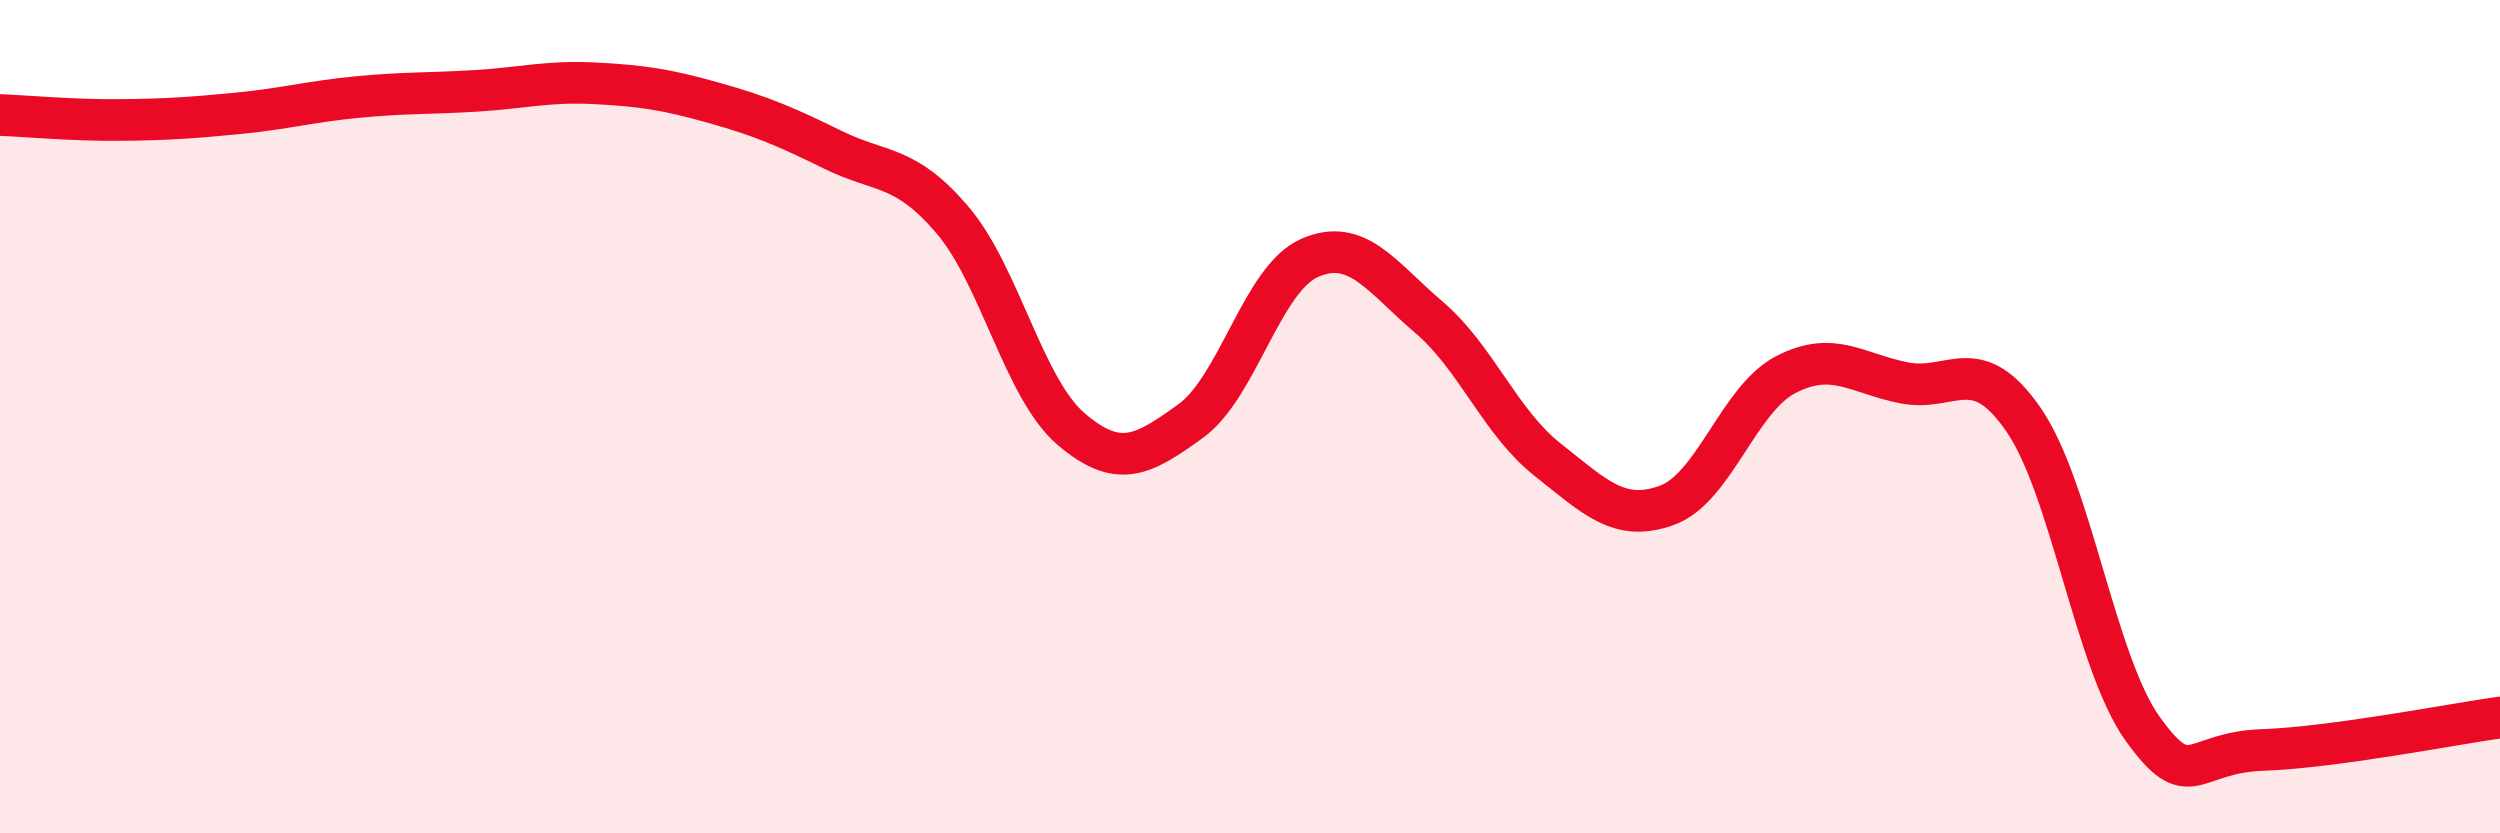 
    <svg width="60" height="20" viewBox="0 0 60 20" xmlns="http://www.w3.org/2000/svg">
      <path
        d="M 0,2.76 C 0.57,2.78 1.72,2.89 2.86,2.88 C 4,2.87 4.57,2.83 5.71,2.72 C 6.85,2.61 7.43,2.44 8.57,2.33 C 9.71,2.22 10.29,2.25 11.43,2.18 C 12.57,2.11 13.15,1.94 14.29,2 C 15.43,2.06 16,2.15 17.14,2.47 C 18.28,2.79 18.86,3.04 20,3.6 C 21.14,4.16 21.72,3.94 22.86,5.28 C 24,6.62 24.57,9.33 25.71,10.3 C 26.85,11.27 27.43,10.93 28.57,10.11 C 29.71,9.29 30.29,6.69 31.43,6.19 C 32.57,5.69 33.15,6.64 34.29,7.61 C 35.43,8.58 36,10.13 37.14,11.03 C 38.28,11.93 38.86,12.54 40,12.13 C 41.14,11.72 41.72,9.58 42.86,8.99 C 44,8.4 44.57,8.97 45.71,9.19 C 46.85,9.41 47.43,8.42 48.57,10.08 C 49.71,11.74 50.29,15.92 51.43,17.5 C 52.57,19.08 52.58,18.06 54.29,18 C 56,17.94 58.86,17.38 60,17.22L60 20L0 20Z"
        fill="#EB0A25"
        opacity="0.1"
        stroke-linecap="round"
        stroke-linejoin="round"
      />
      <path
        d="M 0,2.76 C 0.57,2.78 1.72,2.89 2.86,2.88 C 4,2.87 4.57,2.83 5.71,2.72 C 6.85,2.61 7.43,2.44 8.57,2.33 C 9.71,2.22 10.29,2.25 11.43,2.18 C 12.57,2.11 13.15,1.94 14.29,2 C 15.43,2.06 16,2.15 17.14,2.47 C 18.28,2.79 18.86,3.04 20,3.6 C 21.14,4.16 21.72,3.94 22.86,5.28 C 24,6.62 24.57,9.33 25.71,10.3 C 26.85,11.27 27.43,10.93 28.57,10.11 C 29.71,9.29 30.29,6.69 31.43,6.19 C 32.57,5.69 33.15,6.64 34.29,7.61 C 35.43,8.58 36,10.13 37.14,11.03 C 38.28,11.93 38.86,12.54 40,12.13 C 41.14,11.72 41.72,9.58 42.86,8.99 C 44,8.4 44.57,8.97 45.71,9.19 C 46.85,9.41 47.43,8.42 48.57,10.08 C 49.71,11.74 50.29,15.92 51.43,17.5 C 52.57,19.08 52.58,18.06 54.29,18 C 56,17.94 58.86,17.38 60,17.22"
        stroke="#EB0A25"
        stroke-width="1"
        fill="none"
        stroke-linecap="round"
        stroke-linejoin="round"
      />
    </svg>
  